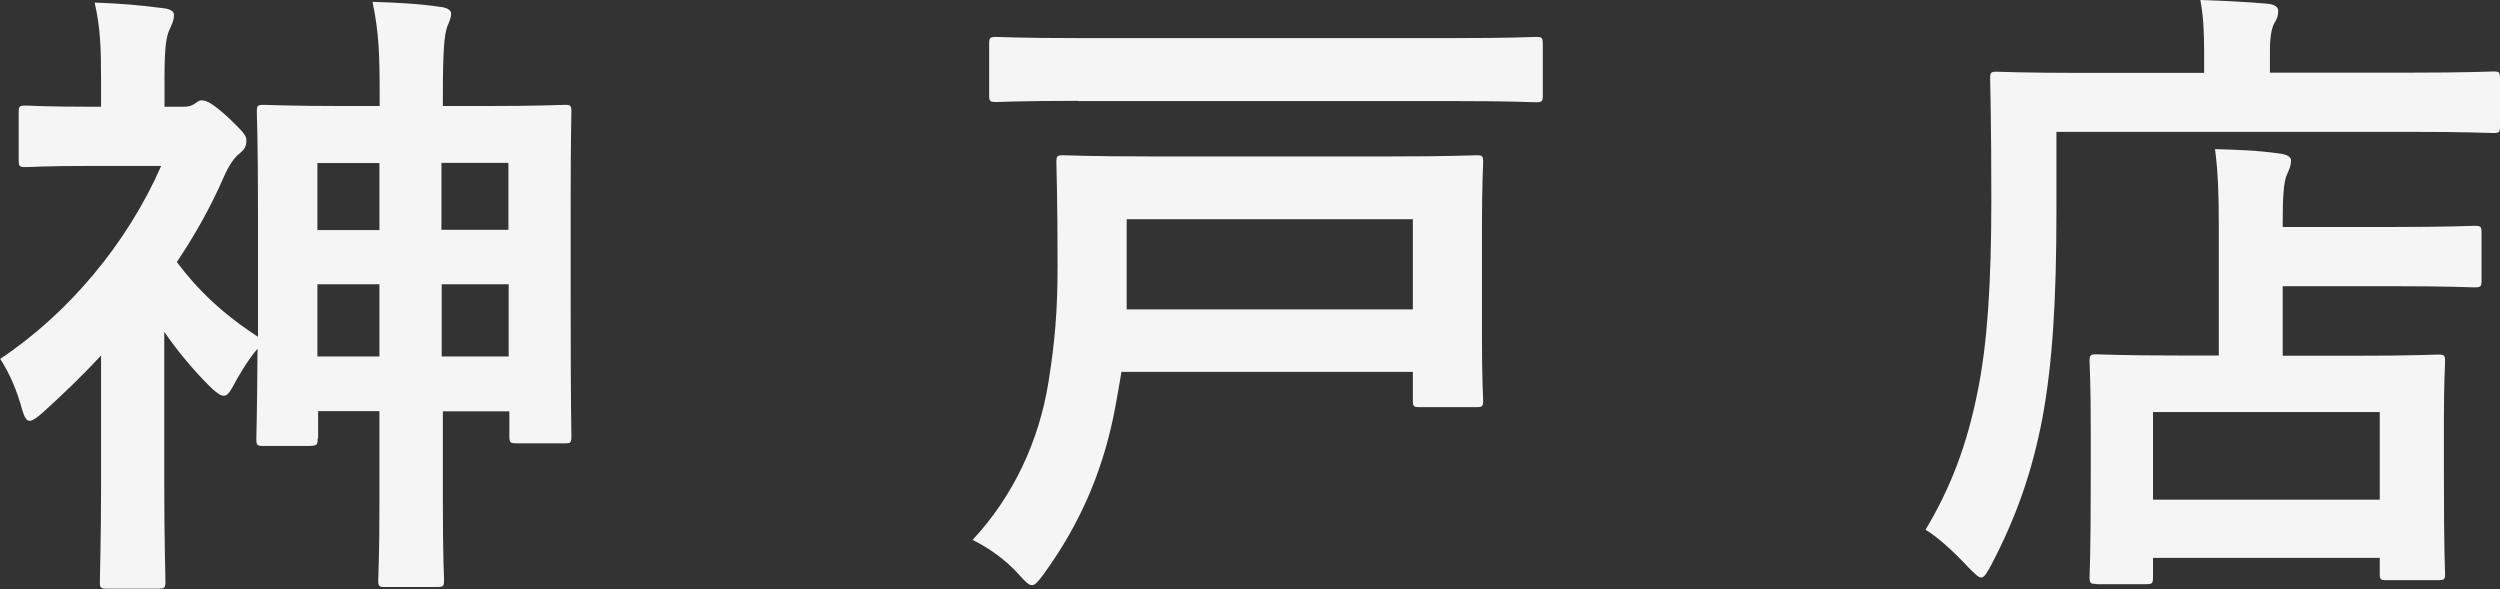 <?xml version="1.0" encoding="UTF-8"?>
<svg id="_レイヤー_2" data-name="レイヤー 2" xmlns="http://www.w3.org/2000/svg" width="105.62" height="24.89" viewBox="0 0 105.62 24.89">
  <rect x="0" y="0" width="105.62" height="24.89" fill="#333333" stroke="none"/>
  <defs>
    <style>
      .cls-1 {
        opacity: .95;
      }

      .cls-2 {
        fill: #fff;
        stroke-width: 0px;
      }
    </style>
  </defs>
  <g id="text">
    <g class="cls-1">
      <g>
        <path class="cls-2" d="M13.42,18.54c0,.27-.03.3-.43.3h-1.86c-.27,0-.3-.03-.3-.3,0-.16.03-.84.05-3.81-.43.51-.81,1.16-1.08,1.67-.13.22-.22.32-.35.32s-.27-.11-.49-.3c-.78-.76-1.46-1.59-2.02-2.4v6.56c0,2,.05,3.86.05,3.99,0,.27-.03.3-.32.3h-2.13c-.3,0-.32-.03-.32-.3,0-.16.05-2,.05-3.99v-5.56c-.78.84-1.59,1.62-2.43,2.38-.27.24-.46.38-.59.38s-.22-.16-.3-.43c-.24-.86-.51-1.51-.94-2.19,2.89-1.92,5.37-4.89,6.8-8.15h-2.94c-1.97,0-2.62.05-2.78.05-.27,0-.3-.03-.3-.3v-2c0-.27.03-.3.3-.3.16,0,.81.05,2.78.05h.4v-1.11c0-1.43-.03-2.21-.27-3.29,1,.03,1.94.11,2.92.24.27.03.43.13.43.27,0,.24-.08.38-.16.57-.16.32-.24.73-.24,2.11v1.21h.76c.27,0,.35-.03.49-.11.08-.05.19-.16.32-.16.22,0,.51.16,1.16.76.59.57.73.73.73.92,0,.27-.08.4-.32.59-.19.16-.4.43-.65,1-.54,1.24-1.21,2.43-1.97,3.56.89,1.19,1.94,2.19,3.43,3.16v-5.1c0-3.32-.05-4.24-.05-4.4,0-.27.03-.3.3-.3.19,0,1.03.05,3.43.05h1.46v-.32c0-1.92-.03-2.75-.3-4.08,1.03.03,2,.08,2.92.22.24.03.4.14.4.27,0,.19-.08.35-.16.54-.13.35-.19,1-.19,2.97v.4h1.73c2.4,0,3.27-.05,3.43-.05.24,0,.27.03.27.3,0,.16-.03,1.08-.03,3.91v3.89c0,4.83.03,5.72.03,5.88,0,.3-.03.32-.27.32h-2.05c-.27,0-.3-.03-.3-.32v-1.03h-2.81v3.83c0,2.35.05,3.16.05,3.29,0,.27-.03.3-.3.3h-2.21c-.24,0-.27-.03-.27-.3,0-.16.05-.94.05-3.27v-3.86h-2.59v1.13ZM16.03,9.72v-2.83h-2.62v2.83h2.62ZM16.03,15.06v-3.05h-2.62v3.05h2.62ZM18.65,6.88v2.83h2.83v-2.83h-2.83ZM21.49,15.06v-3.05h-2.83v3.05h2.83Z"/>
        <path class="cls-2" d="M47.38,15.71c-.11.65-.22,1.3-.35,1.94-.51,2.4-1.43,4.53-2.94,6.61-.24.32-.35.46-.49.46s-.27-.13-.54-.43c-.57-.65-1.32-1.16-1.97-1.48,1.73-1.86,2.81-4.18,3.21-6.69.27-1.7.38-2.97.38-4.91,0-2.83-.05-4.18-.05-4.35,0-.27.03-.3.3-.3.19,0,1.13.05,3.75.05h9.96c2.62,0,3.56-.05,3.75-.05.24,0,.27.03.27.3,0,.16-.05.94-.05,2.67v4.78c0,1.73.05,2.43.05,2.59,0,.27-.03.3-.27.3h-2.43c-.24,0-.27-.03-.27-.3v-1.19h-12.31ZM45.55,4.26c-2.43,0-3.29.05-3.46.05-.27,0-.3-.03-.3-.3V1.86c0-.27.03-.3.3-.3.16,0,1.03.05,3.46.05h15.87c2.46,0,3.29-.05,3.46-.05.27,0,.3.03.3.3v2.16c0,.27-.03.3-.3.3-.16,0-1-.05-3.46-.05h-15.87ZM47.6,9.26v3.81h12.09v-3.81h-12.09Z"/>
        <path class="cls-2" d="M86.88,8.96c0,3.64-.16,6.37-.59,8.69-.43,2.27-1.11,4.21-2.16,6.21-.19.35-.3.54-.43.54-.11,0-.27-.16-.54-.43-.62-.67-1.32-1.3-1.81-1.59,1.05-1.75,1.75-3.56,2.21-5.88.4-2,.57-4.48.57-8.07,0-3.4-.05-4.94-.05-5.1,0-.27.03-.3.27-.3.16,0,1.08.05,3.64.05h5.13v-.89c0-.81-.03-1.51-.16-2.19,1,.03,1.94.08,2.86.16.27.03.43.13.43.3,0,.19-.05.35-.16.51-.11.19-.19.57-.19,1.16v.94h5.83c2.56,0,3.43-.05,3.62-.05.24,0,.27.03.27.3v2c0,.27-.03.3-.27.3-.19,0-1.05-.05-3.62-.05h-14.85v3.4ZM88.58,24.67c-.27,0-.3-.03-.3-.3,0-.16.05-.81.05-4.32v-1.97c0-1.94-.05-2.62-.05-2.81,0-.27.03-.3.3-.3.16,0,1.05.05,3.59.05h1.57v-5.45c0-1.27-.03-2.32-.16-3.27,1,.03,1.75.05,2.75.19.27.03.46.14.46.27,0,.27-.08.4-.16.59-.16.32-.19,1.05-.19,2.08v.16h4.51c2.54,0,3.43-.05,3.59-.05.27,0,.3.03.3.3v2c0,.27-.03.3-.3.3-.16,0-1.05-.05-3.59-.05h-4.51v2.94h2.94c2.56,0,3.46-.05,3.62-.05.27,0,.3.03.3.3,0,.16-.05.86-.05,2.43v2.24c0,3.46.05,4.13.05,4.29,0,.24-.03.27-.3.27h-2.16c-.27,0-.3-.03-.3-.27v-.67h-9.58v.81c0,.27-.03.3-.3.3h-2.08ZM90.96,21.11h9.58v-3.7h-9.58v3.7Z"/>
      </g>
    </g>
  </g>
</svg>